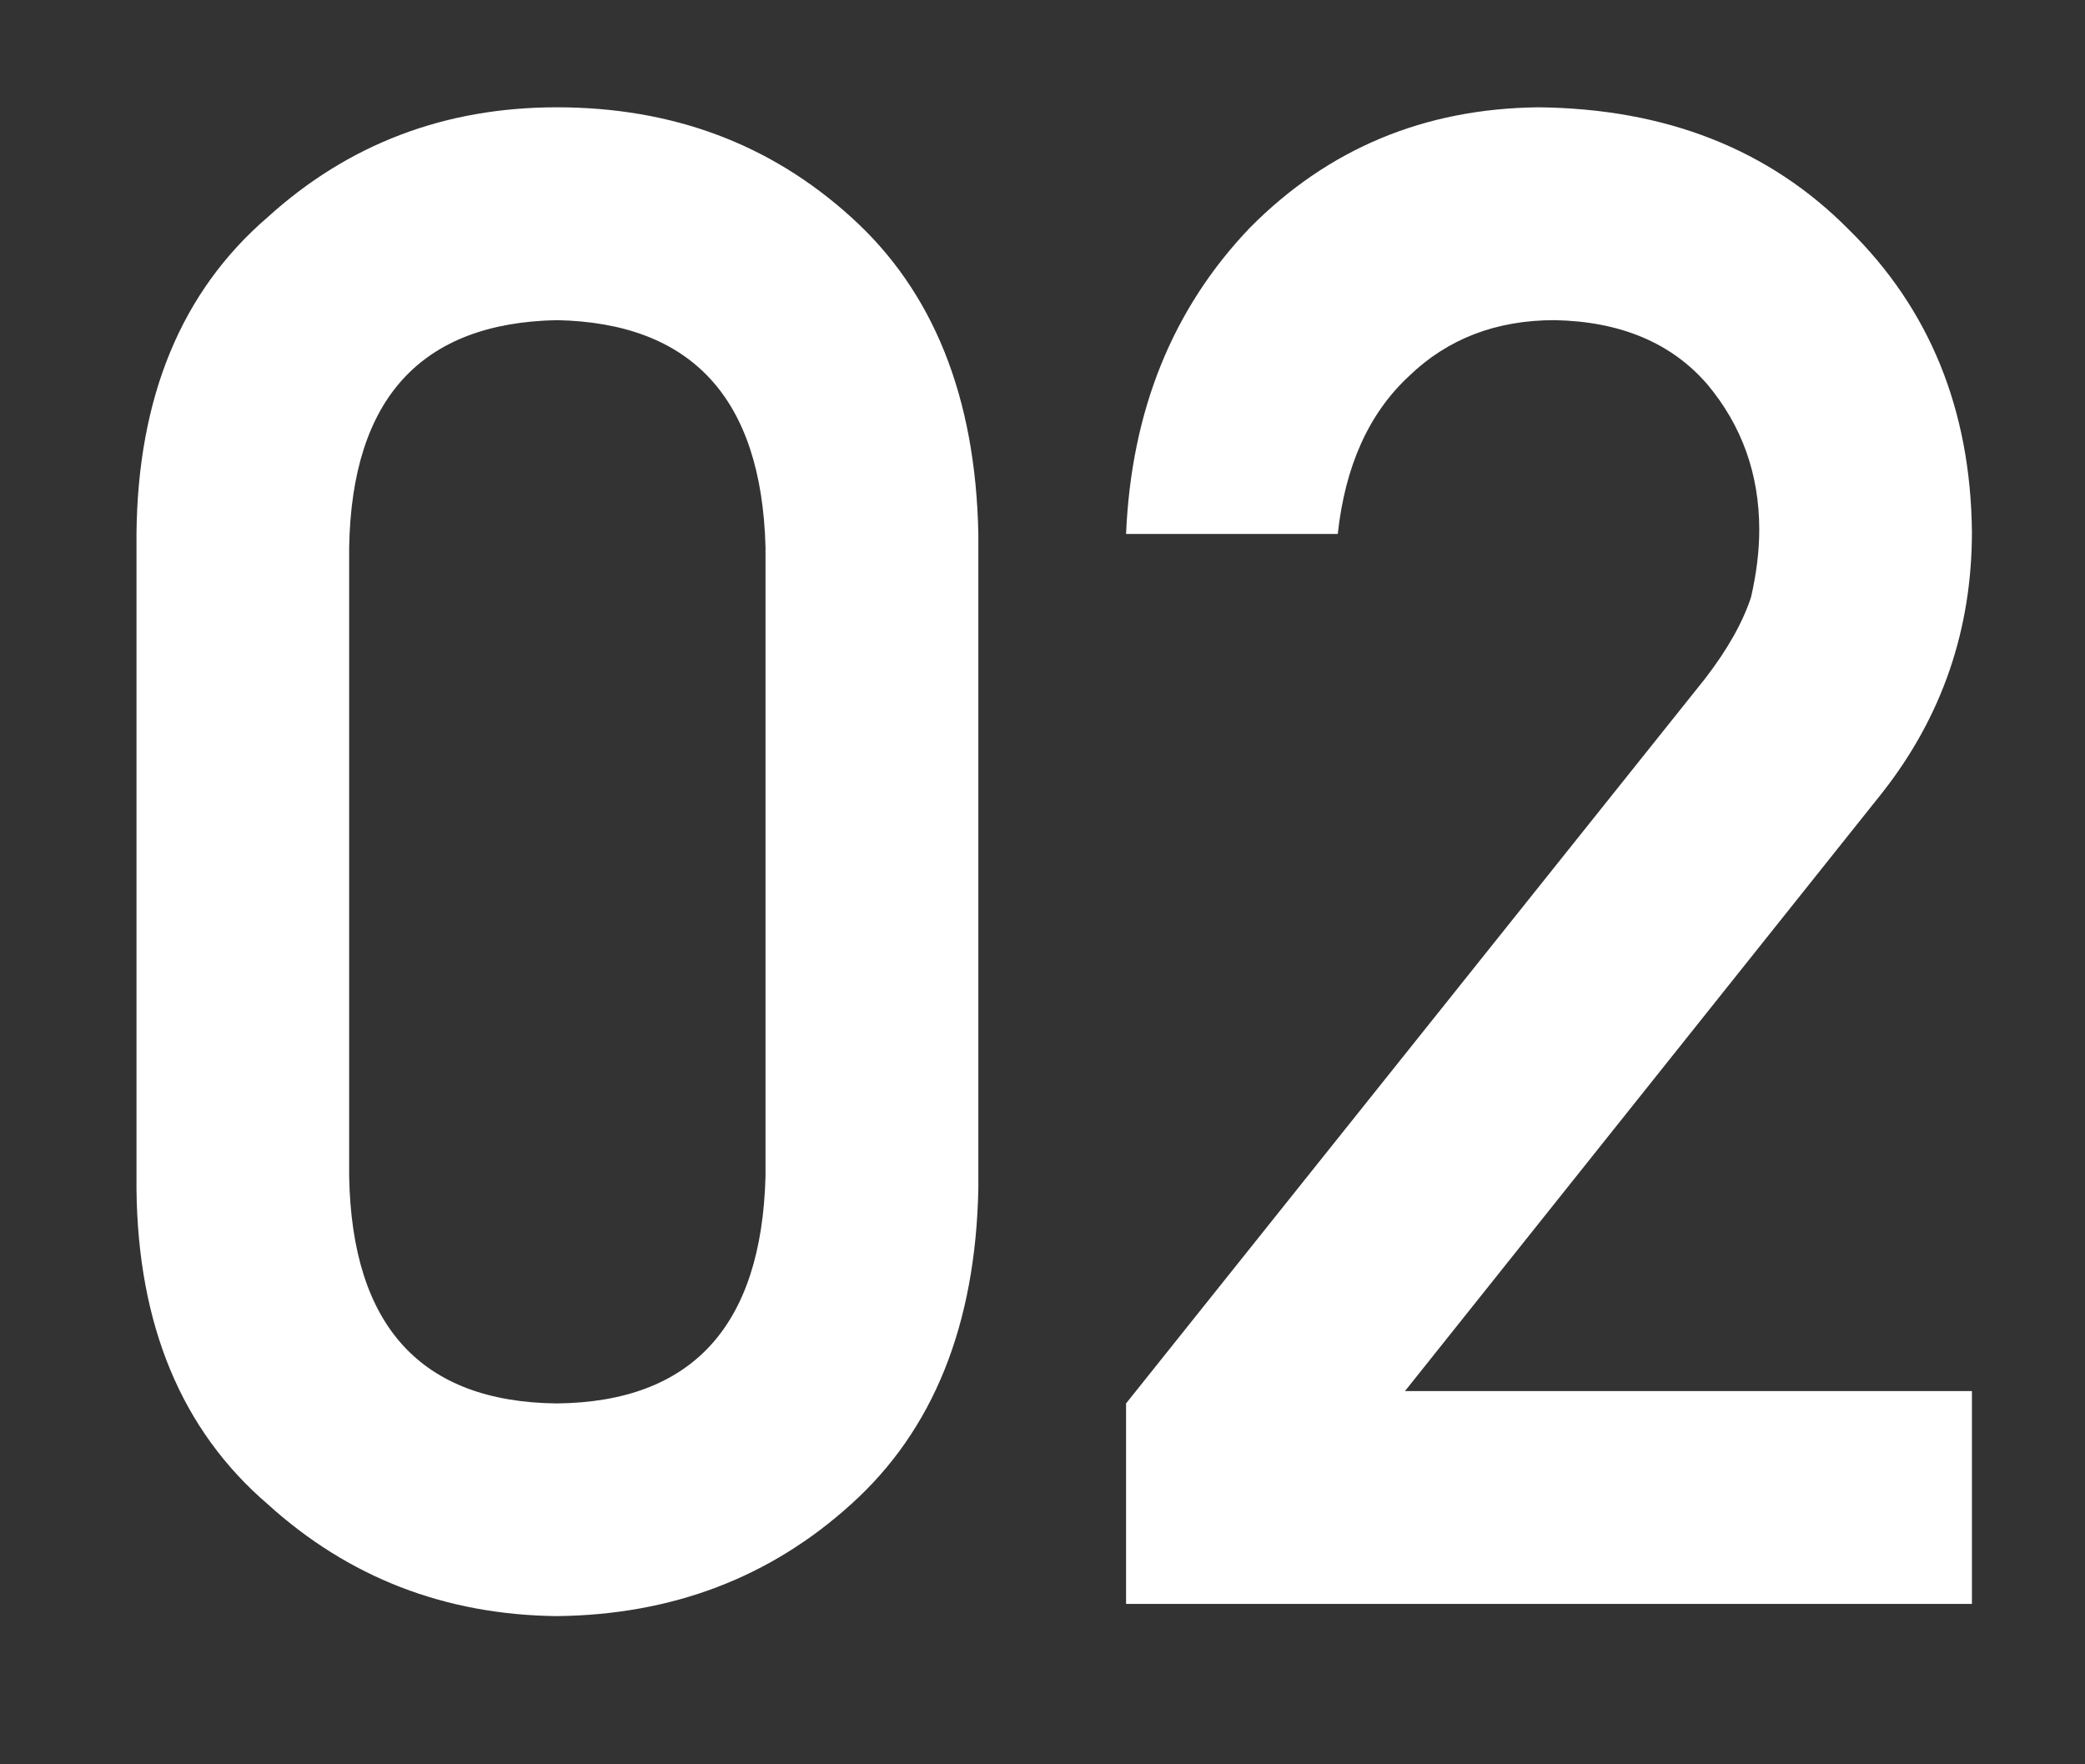 <svg width="13" height="11" viewBox="0 0 13 11" fill="none" xmlns="http://www.w3.org/2000/svg">
<rect x="0" y="0" width="13" height="11" fill="#333333" stroke="none"/>
<path d="M4.773 7.334C4.748 8.269 4.314 8.741 3.472 8.75C2.626 8.741 2.194 8.269 2.177 7.334V3.411C2.194 2.484 2.626 2.013 3.472 1.996C4.314 2.013 4.748 2.484 4.773 3.411V7.334ZM0.851 7.41C0.859 8.261 1.132 8.917 1.669 9.378C2.173 9.835 2.774 10.068 3.472 10.076C4.192 10.068 4.803 9.835 5.307 9.378C5.819 8.917 6.083 8.261 6.1 7.41V3.329C6.083 2.474 5.819 1.816 5.307 1.354C4.803 0.897 4.192 0.669 3.472 0.669C2.774 0.669 2.173 0.897 1.669 1.354C1.132 1.816 0.859 2.474 0.851 3.329V7.41ZM7.021 10H12.295V8.673H8.76L11.737 4.941C12.109 4.467 12.295 3.925 12.295 3.316C12.287 2.554 12.031 1.926 11.527 1.431C11.032 0.931 10.387 0.677 9.591 0.669C8.88 0.677 8.282 0.927 7.795 1.418C7.312 1.922 7.054 2.558 7.021 3.329H8.341C8.387 2.905 8.535 2.577 8.785 2.345C9.026 2.112 9.329 1.996 9.693 1.996C10.103 2.004 10.421 2.137 10.645 2.396C10.861 2.654 10.969 2.956 10.969 3.303C10.969 3.434 10.952 3.574 10.918 3.722C10.867 3.879 10.772 4.048 10.632 4.23L7.021 8.75V10Z" fill="white"/>
</svg>
